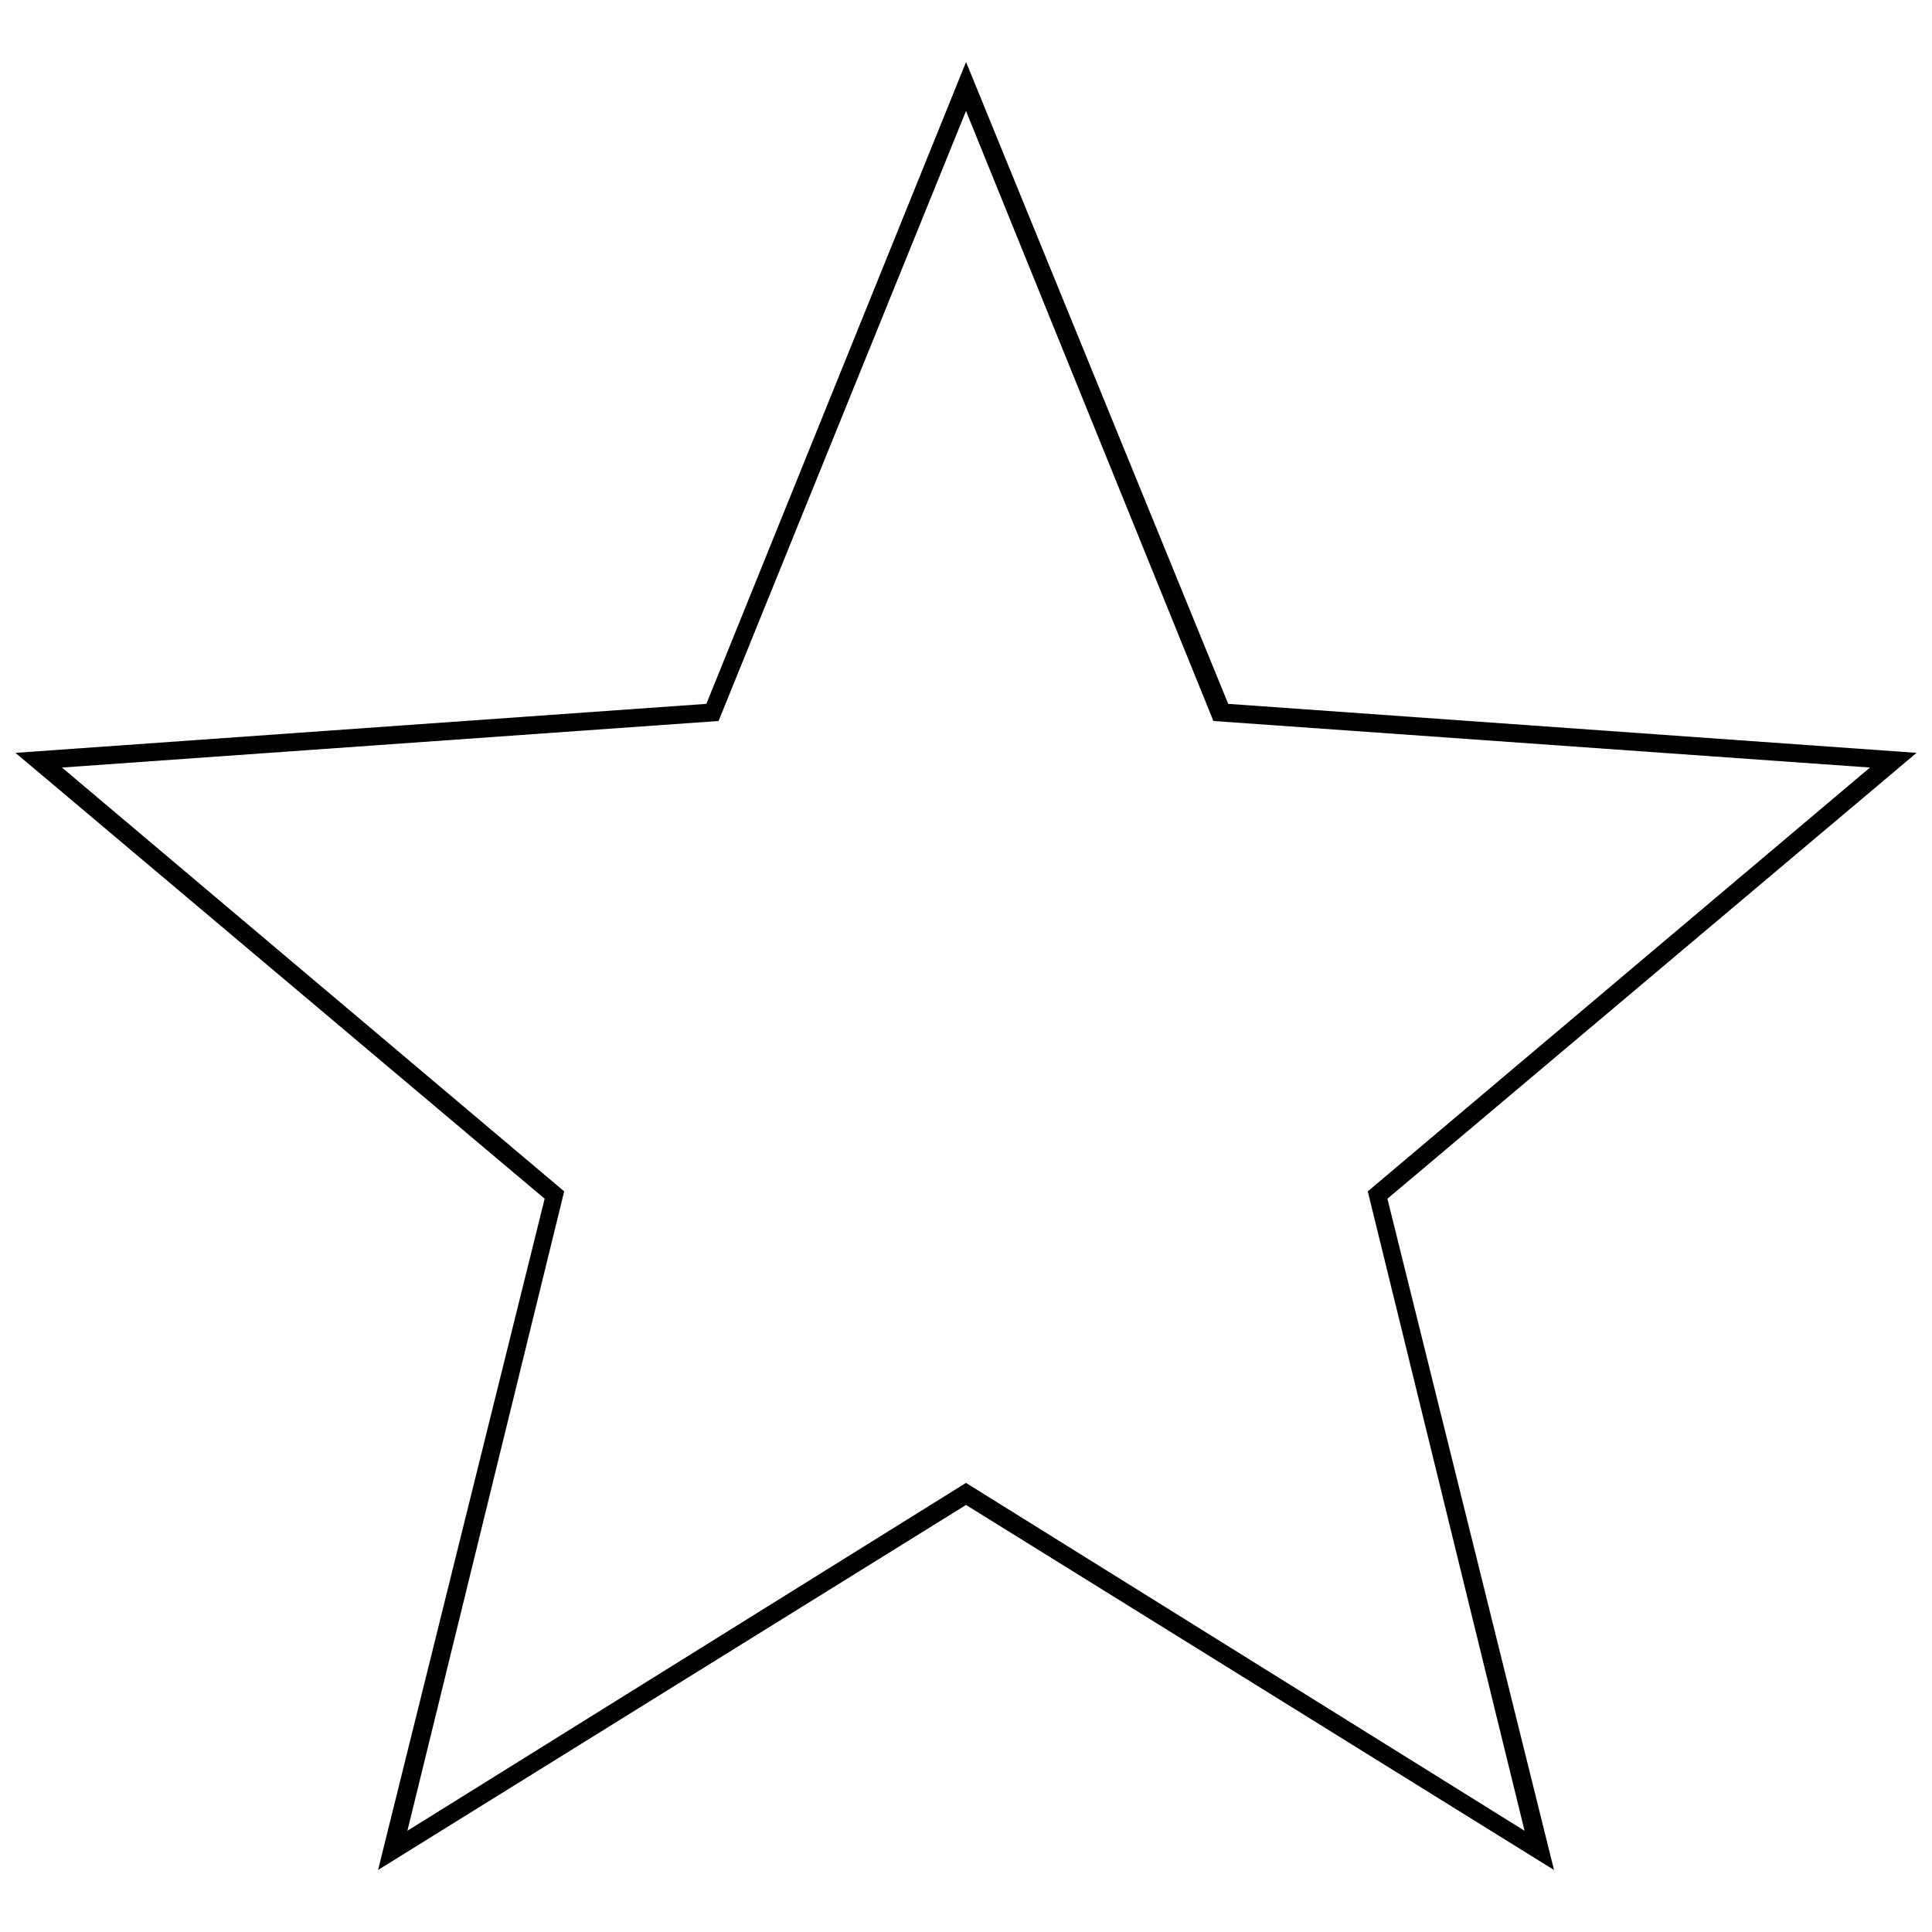 <?xml version="1.0" encoding="UTF-8"?>
<!-- Uploaded to: SVG Repo, www.svgrepo.com, Generator: SVG Repo Mixer Tools -->
<svg width="800px" height="800px" version="1.1" viewBox="144 144 512 512" xmlns="http://www.w3.org/2000/svg">
 <defs>
  <clipPath id="a">
   <path d="m148.09 160h503.81v480h-503.81z"/>
  </clipPath>
 </defs>
 <g clip-path="url(#a)">
  <path d="m469.47 330.53 182.44 12.984-140.23 118.16 44.148 177.89-155.82-96.738-155.82 96.738 44.148-177.89-140.23-118.16 183.09-12.984 68.82-170.1 69.469 170.1zm-69.469-157.12-65.574 161.66-174 12.336 133.09 112.32-41.551 169.45 148.03-92.191 148.03 92.191-41.551-169.45 133.09-112.32-174-12.336z"/>
 </g>
</svg>